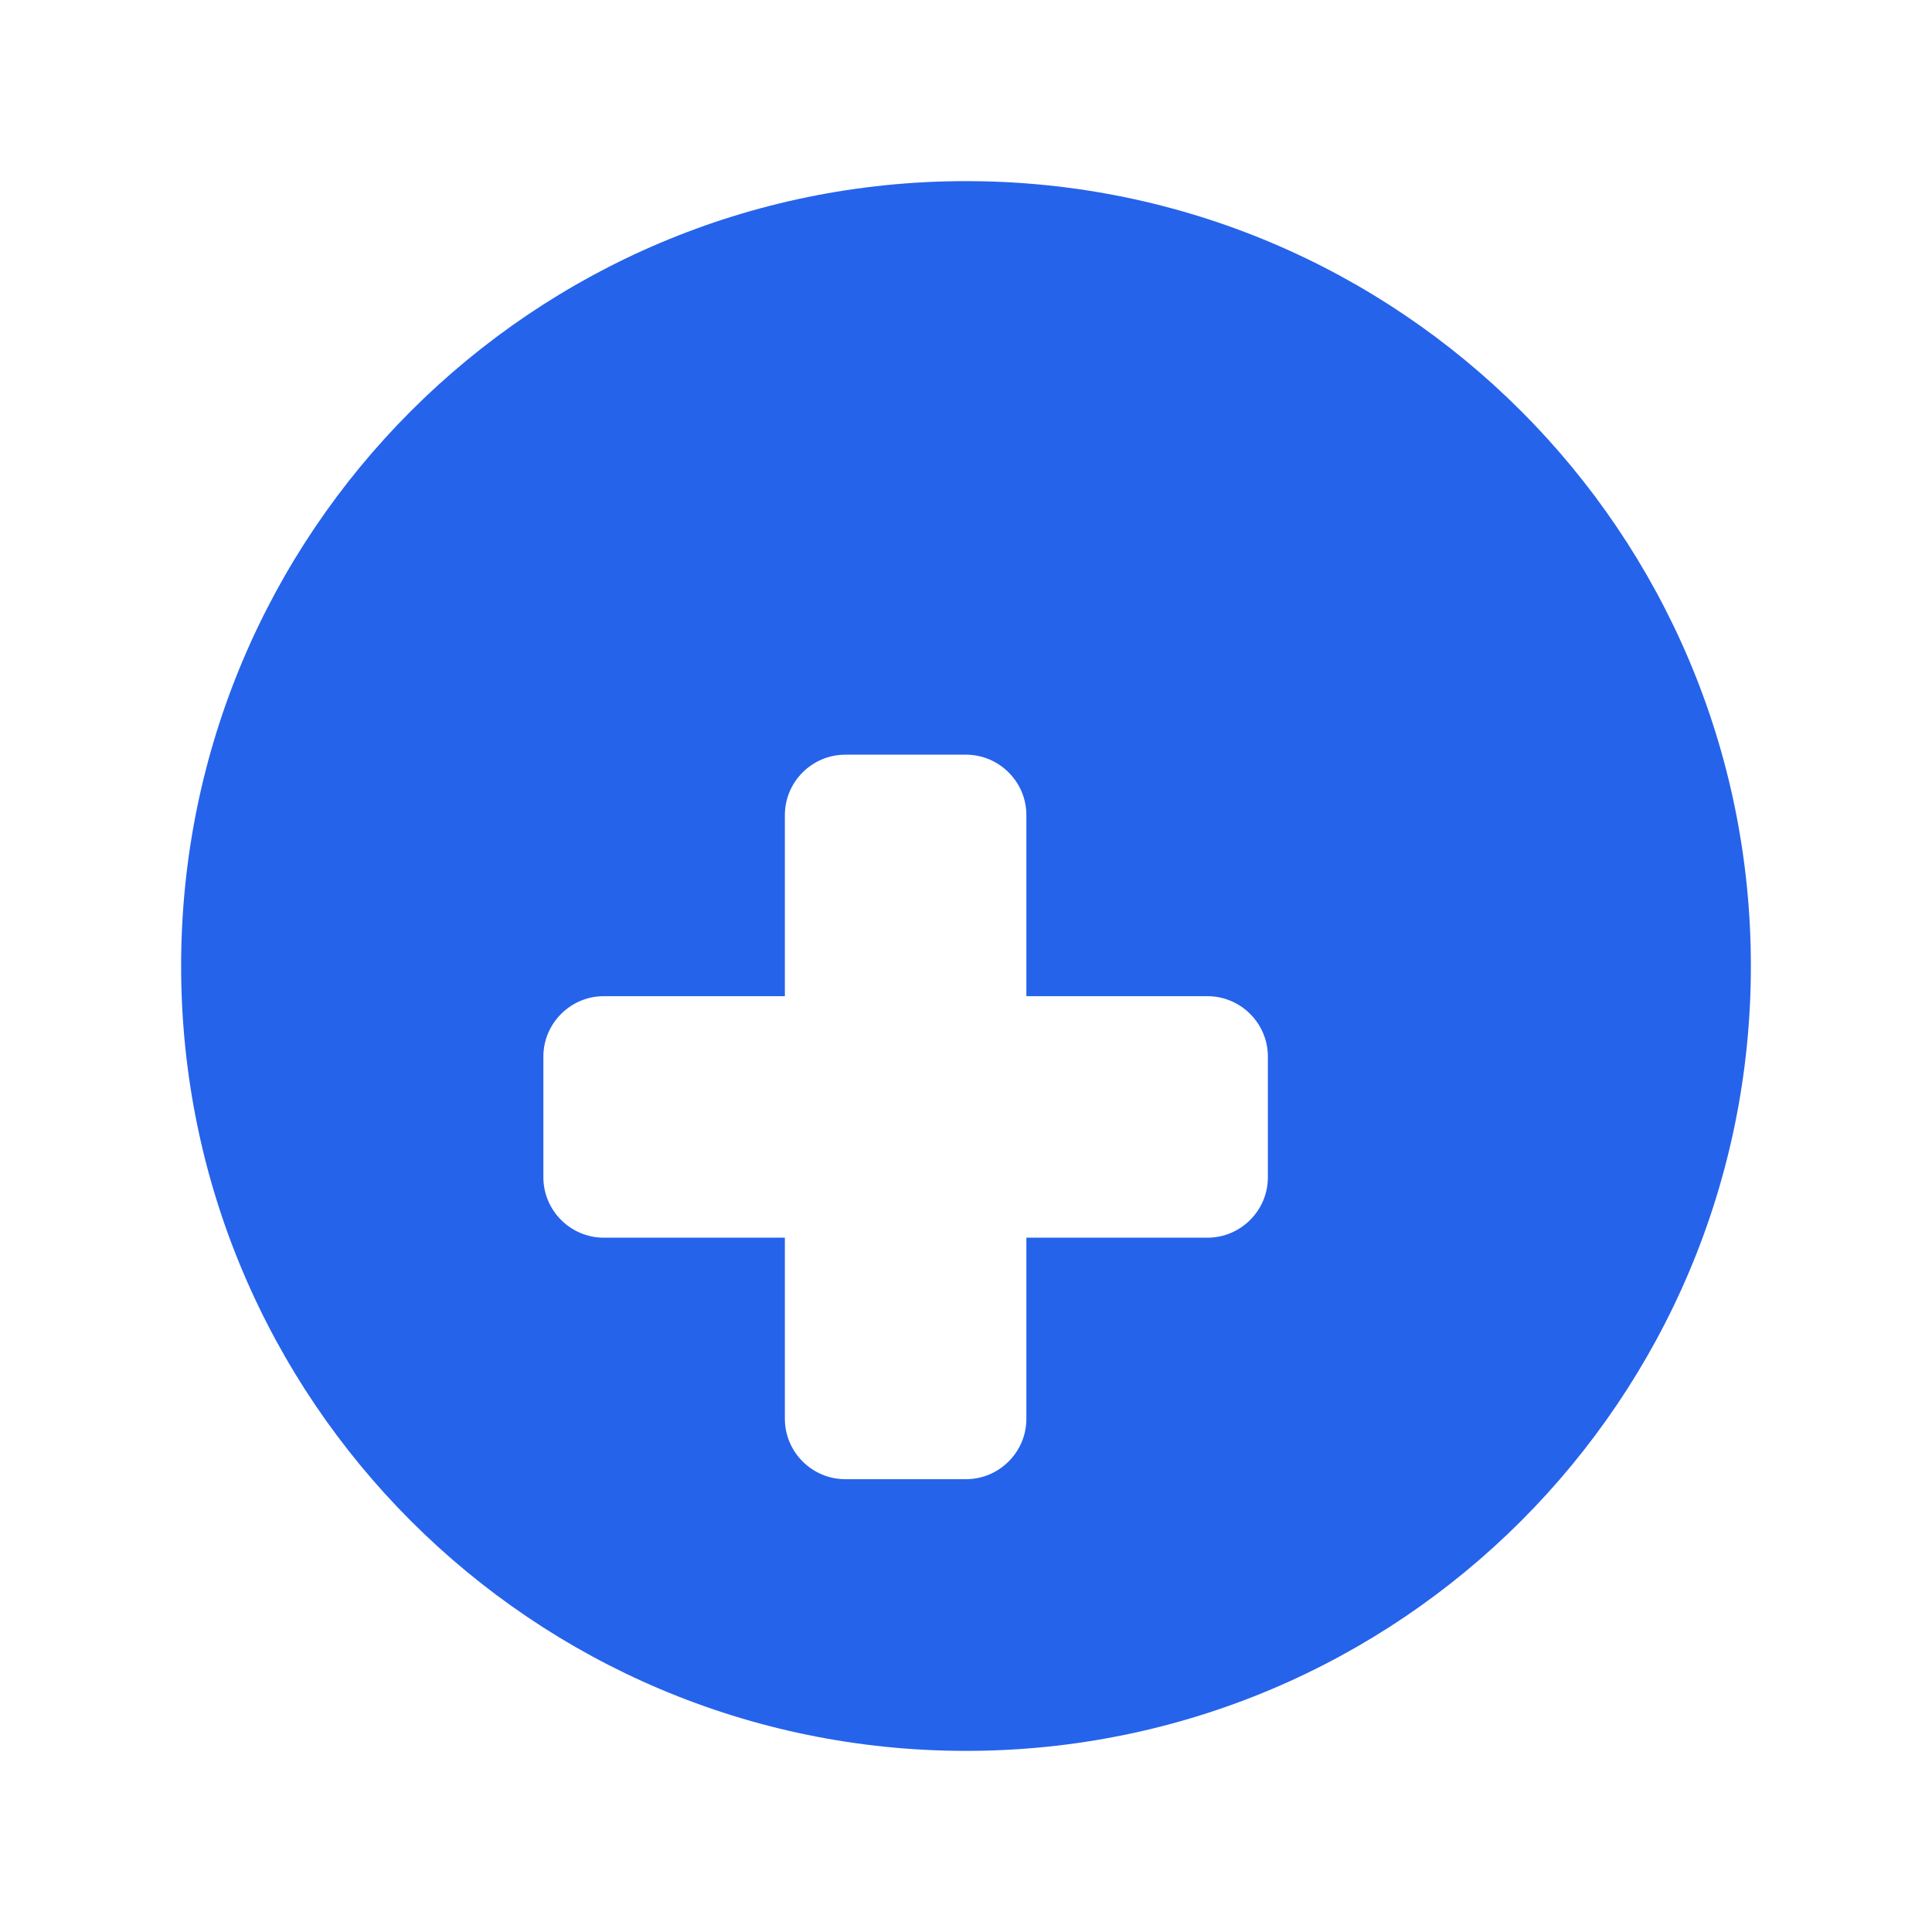 <svg xmlns="http://www.w3.org/2000/svg" viewBox="0 0 512 512">
  <path fill="#2563eb" d="M256 48c-114.9 0-208 93.1-208 208s93.1 208 208 208 208-93.1 208-208S370.9 48 256 48zm80 264c0 8.8-7.2 16-16 16h-48v48c0 8.8-7.2 16-16 16h-32c-8.8 0-16-7.2-16-16v-48h-48c-8.8 0-16-7.2-16-16v-32c0-8.8 7.2-16 16-16h48v-48c0-8.8 7.2-16 16-16h32c8.8 0 16 7.2 16 16v48h48c8.8 0 16 7.2 16 16v32z"/>
</svg>
